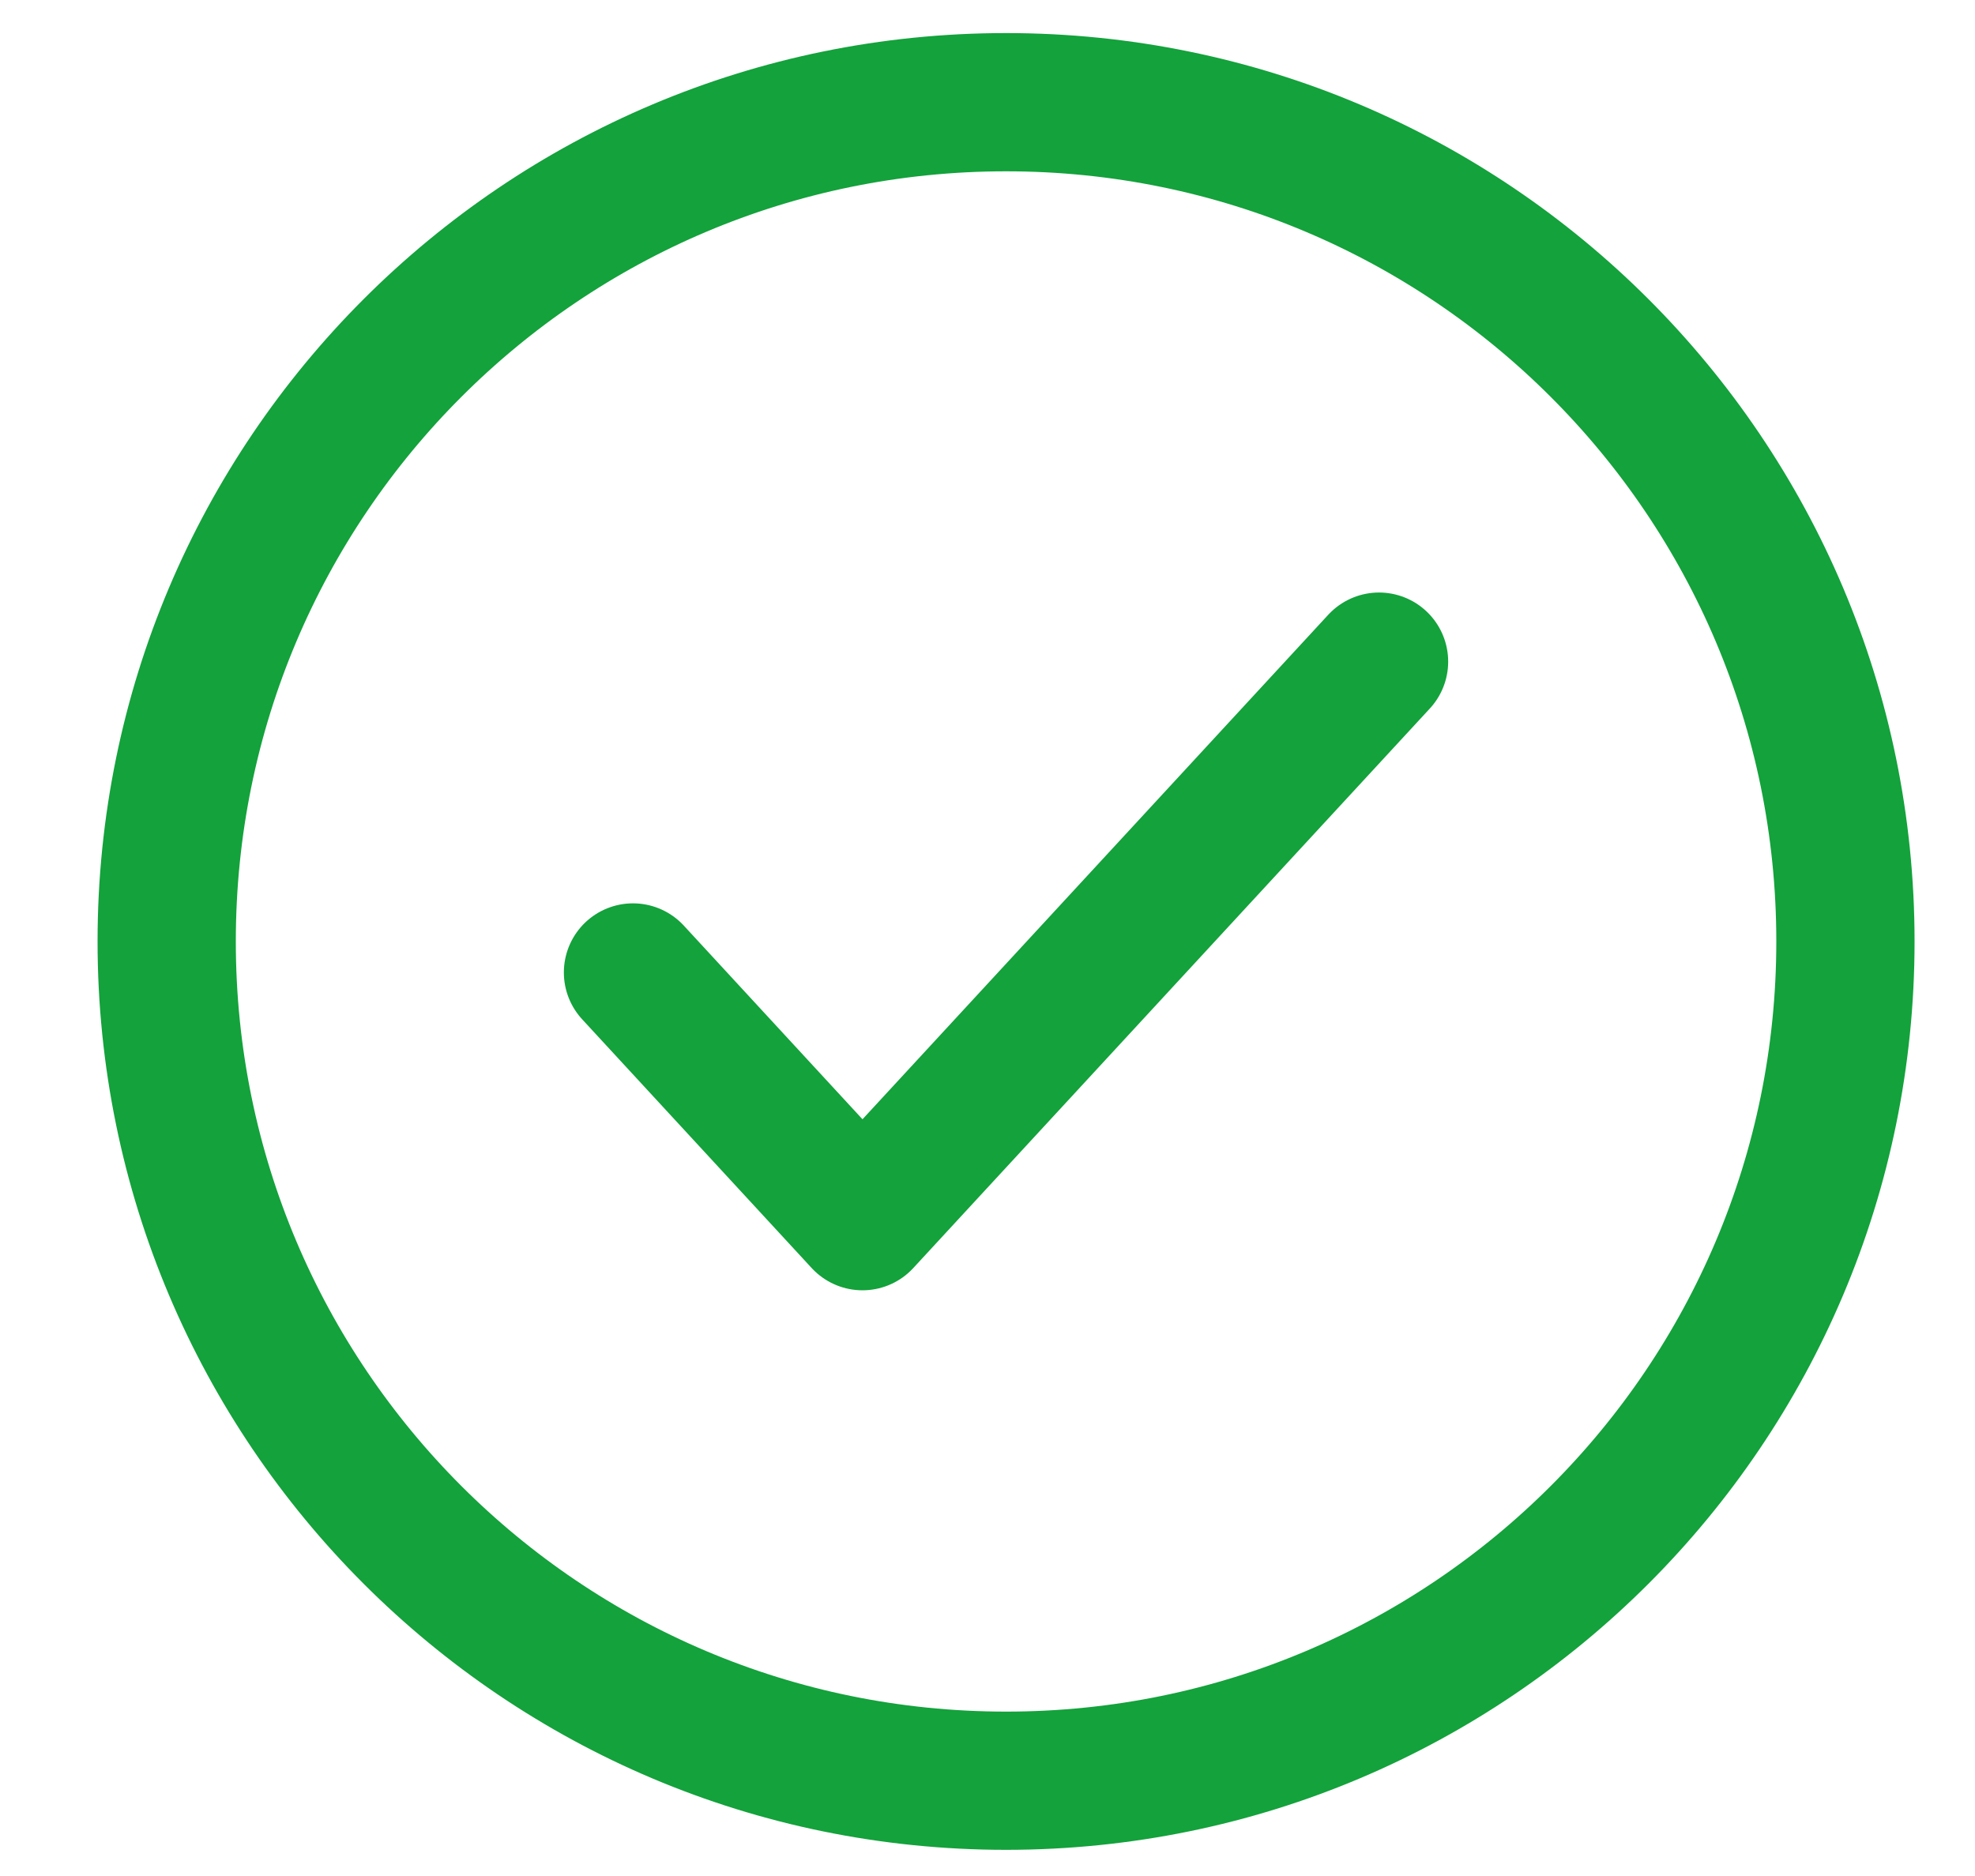 <svg width="20" height="19" viewBox="0 0 20 19" fill="none" xmlns="http://www.w3.org/2000/svg">
<path d="M6.41 9.849L8.734 12.368L13.965 6.701M18.688 9.535C18.688 14.229 14.882 18.035 10.188 18.035C5.493 18.035 1.688 14.229 1.688 9.535C1.688 4.84 5.493 1.035 10.188 1.035C14.882 1.035 18.688 4.84 18.688 9.535Z" stroke="#13A23B" stroke-width="1.4" stroke-linecap="round" stroke-linejoin="round"/>
</svg>
